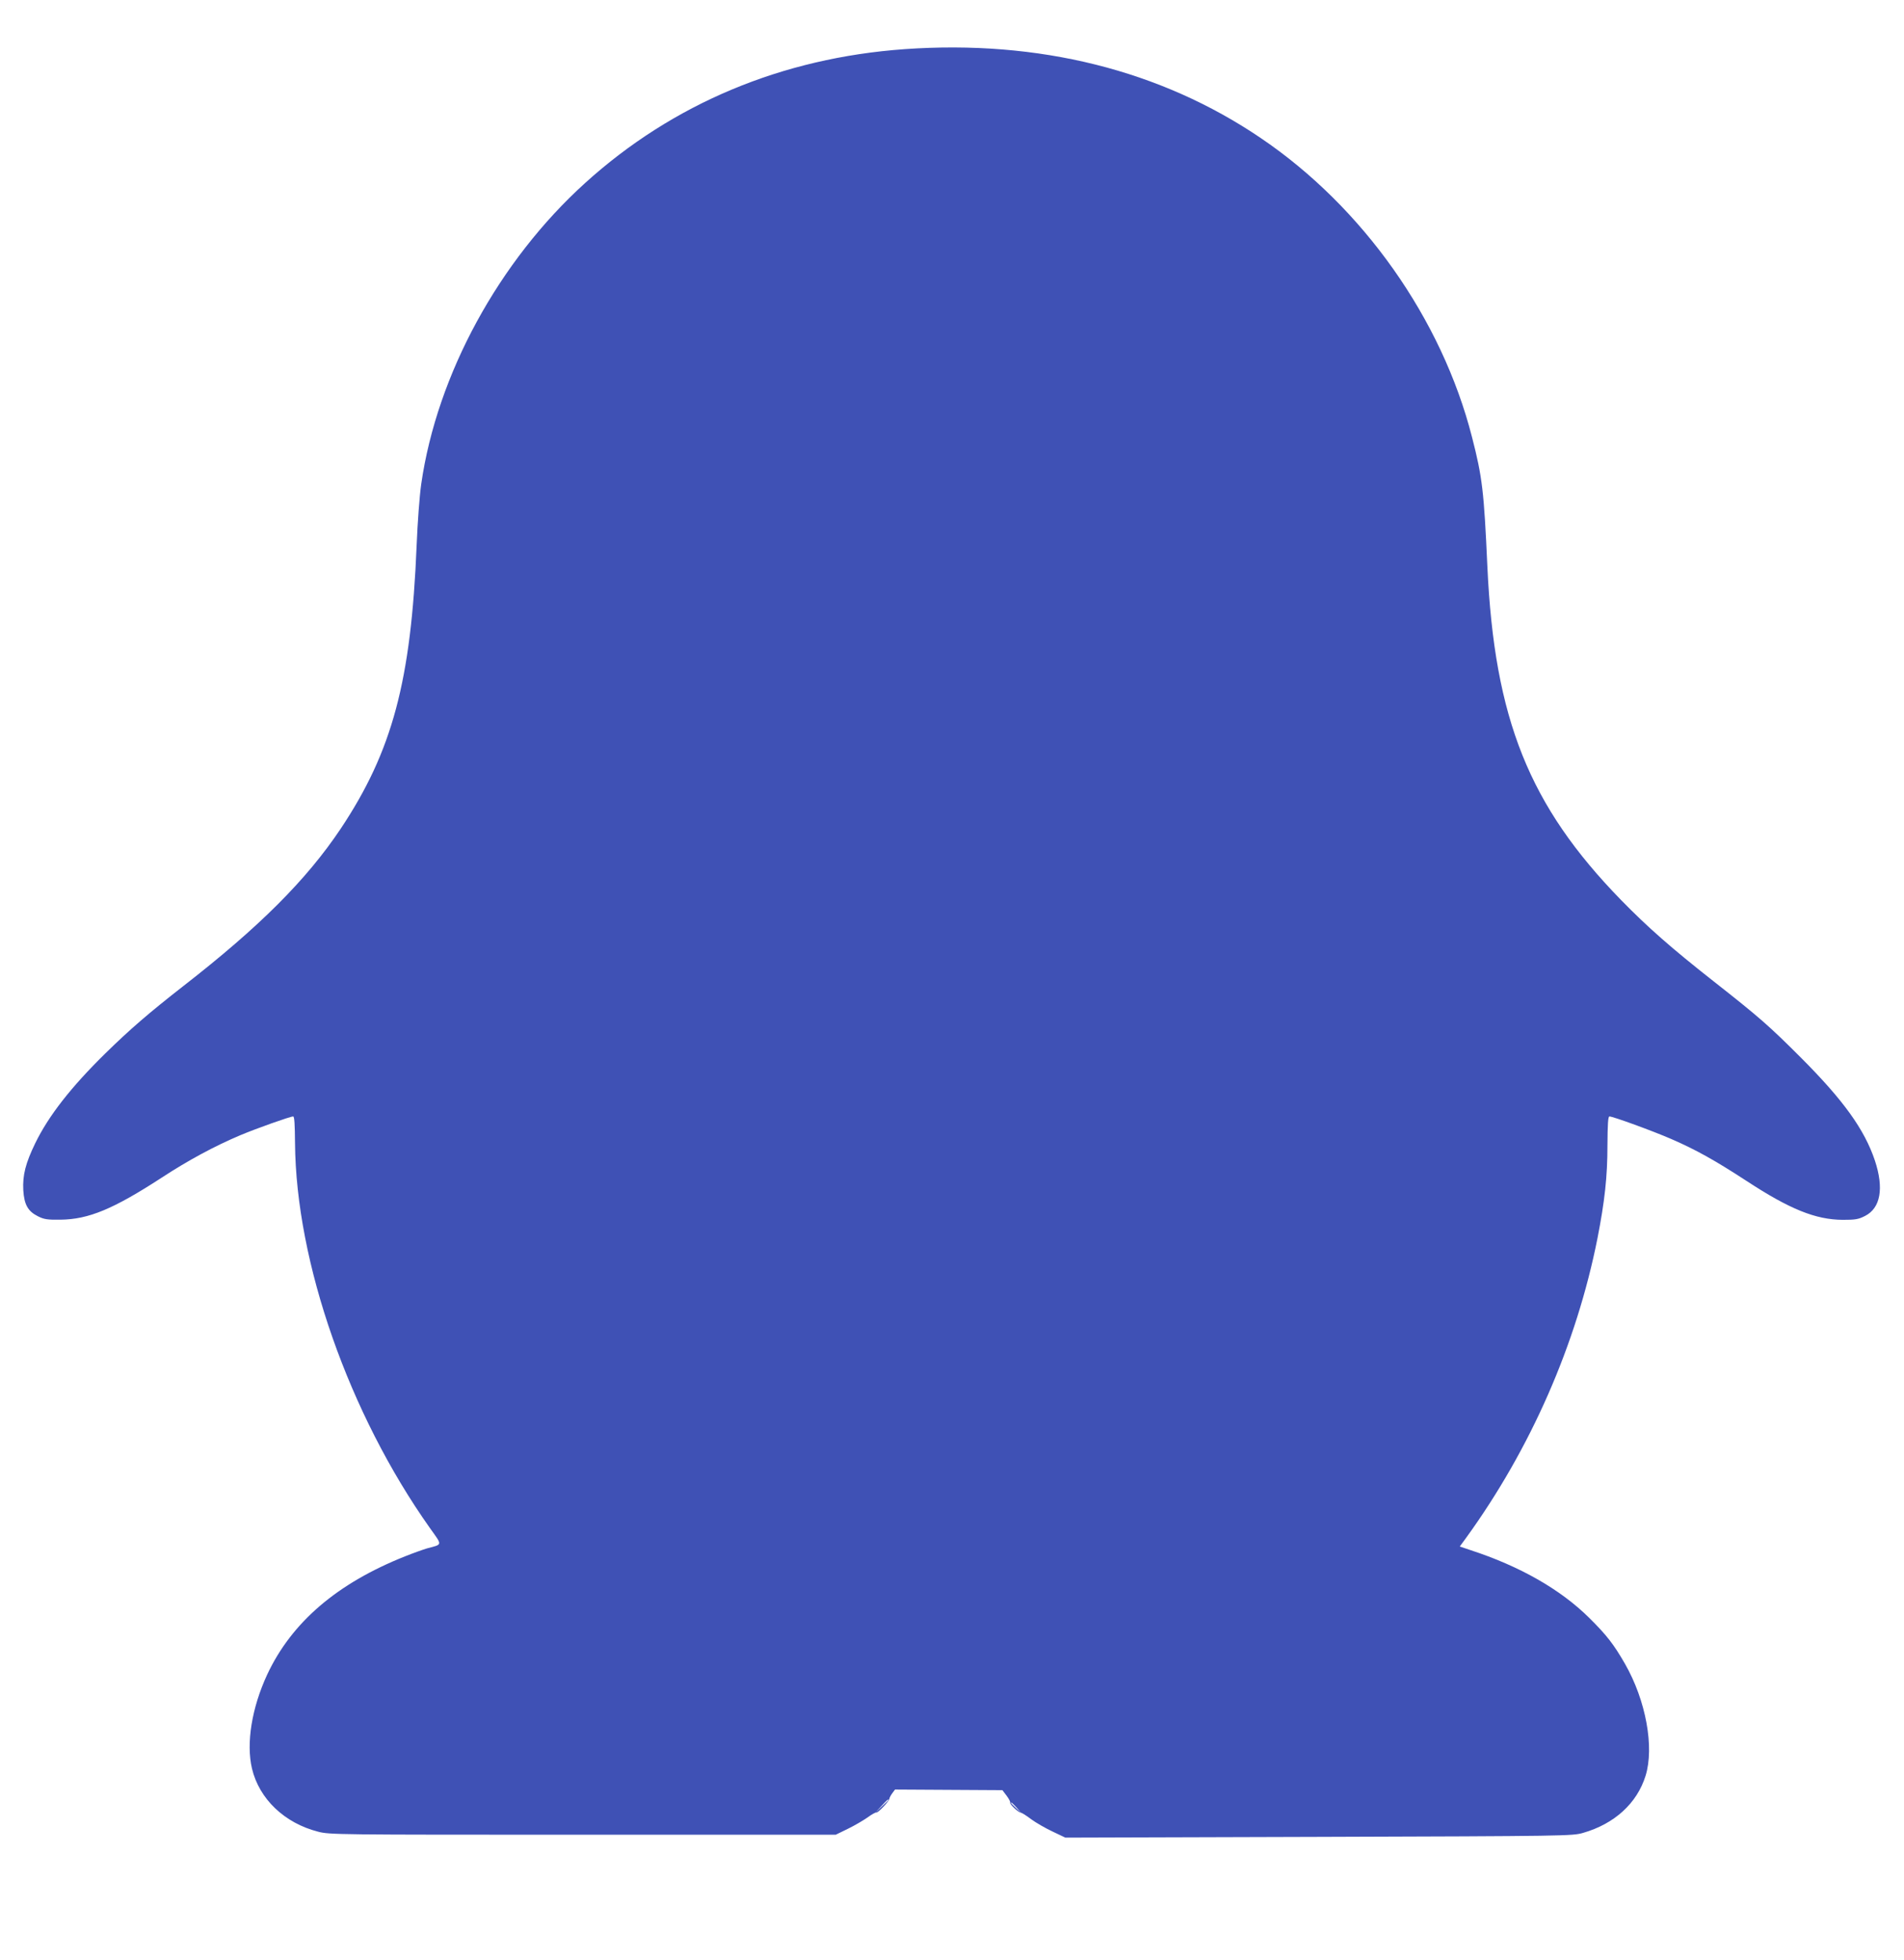 <?xml version="1.0" standalone="no"?>
<!DOCTYPE svg PUBLIC "-//W3C//DTD SVG 20010904//EN"
 "http://www.w3.org/TR/2001/REC-SVG-20010904/DTD/svg10.dtd">
<svg version="1.0" xmlns="http://www.w3.org/2000/svg"
 width="1243pt" height="1280pt" viewBox="0 0 1243 1280"
 preserveAspectRatio="xMidYMid meet">
<g transform="translate(0,1280) scale(0.1,-0.1)"
fill="#3f51b5" stroke="none">
<path d="M5905 12479 c-799 -57 -1512 -355 -2084 -873 -564 -510 -968 -1252
-1071 -1966 -11 -76 -24 -251 -30 -400 -36 -887 -159 -1345 -495 -1850 -224
-335 -530 -641 -1030 -1030 -219 -171 -346 -280 -508 -439 -223 -219 -370
-407 -457 -586 -63 -130 -83 -208 -78 -306 6 -95 30 -138 96 -171 40 -20 61
-23 147 -22 184 2 346 70 660 274 174 114 347 207 515 278 100 42 324 122 344
122 8 0 11 -51 12 -173 6 -781 352 -1768 881 -2515 82 -115 84 -105 -18 -132
-24 -7 -89 -30 -144 -52 -445 -177 -741 -431 -901 -773 -100 -216 -138 -447
-99 -613 47 -198 212 -356 431 -412 75 -20 118 -20 1729 -20 l1651 0 80 39
c43 21 101 55 128 74 27 20 53 34 56 32 9 -6 83 71 86 89 1 8 10 25 20 38 l17
23 351 -2 350 -2 28 -37 c15 -20 25 -40 23 -44 -6 -9 51 -63 69 -66 8 -1 38
-20 68 -43 30 -22 92 -58 139 -80 l84 -40 1655 5 c1622 5 1656 6 1725 26 205
59 352 193 408 373 58 187 2 492 -134 730 -74 129 -120 188 -234 301 -188 186
-452 337 -777 443 l-68 23 41 56 c423 584 721 1266 858 1957 47 241 65 401 65
607 1 137 4 188 13 188 23 0 281 -94 403 -147 161 -70 285 -139 492 -274 281
-184 450 -253 628 -254 82 0 102 3 145 25 102 51 125 181 65 362 -68 203 -205
393 -480 669 -211 211 -271 264 -575 503 -272 214 -426 349 -602 529 -600 616
-827 1181 -873 2179 -22 490 -33 583 -100 843 -197 772 -712 1502 -1380 1954
-653 443 -1449 642 -2325 580z m-105 -11432 c0 -2 -19 -21 -42 -42 l-43 -40
40 43 c36 39 45 47 45 39z m836 -49 l29 -33 -32 29 c-18 17 -33 31 -33 33 0 8
8 1 36 -29z"/>
</g>
</svg>
